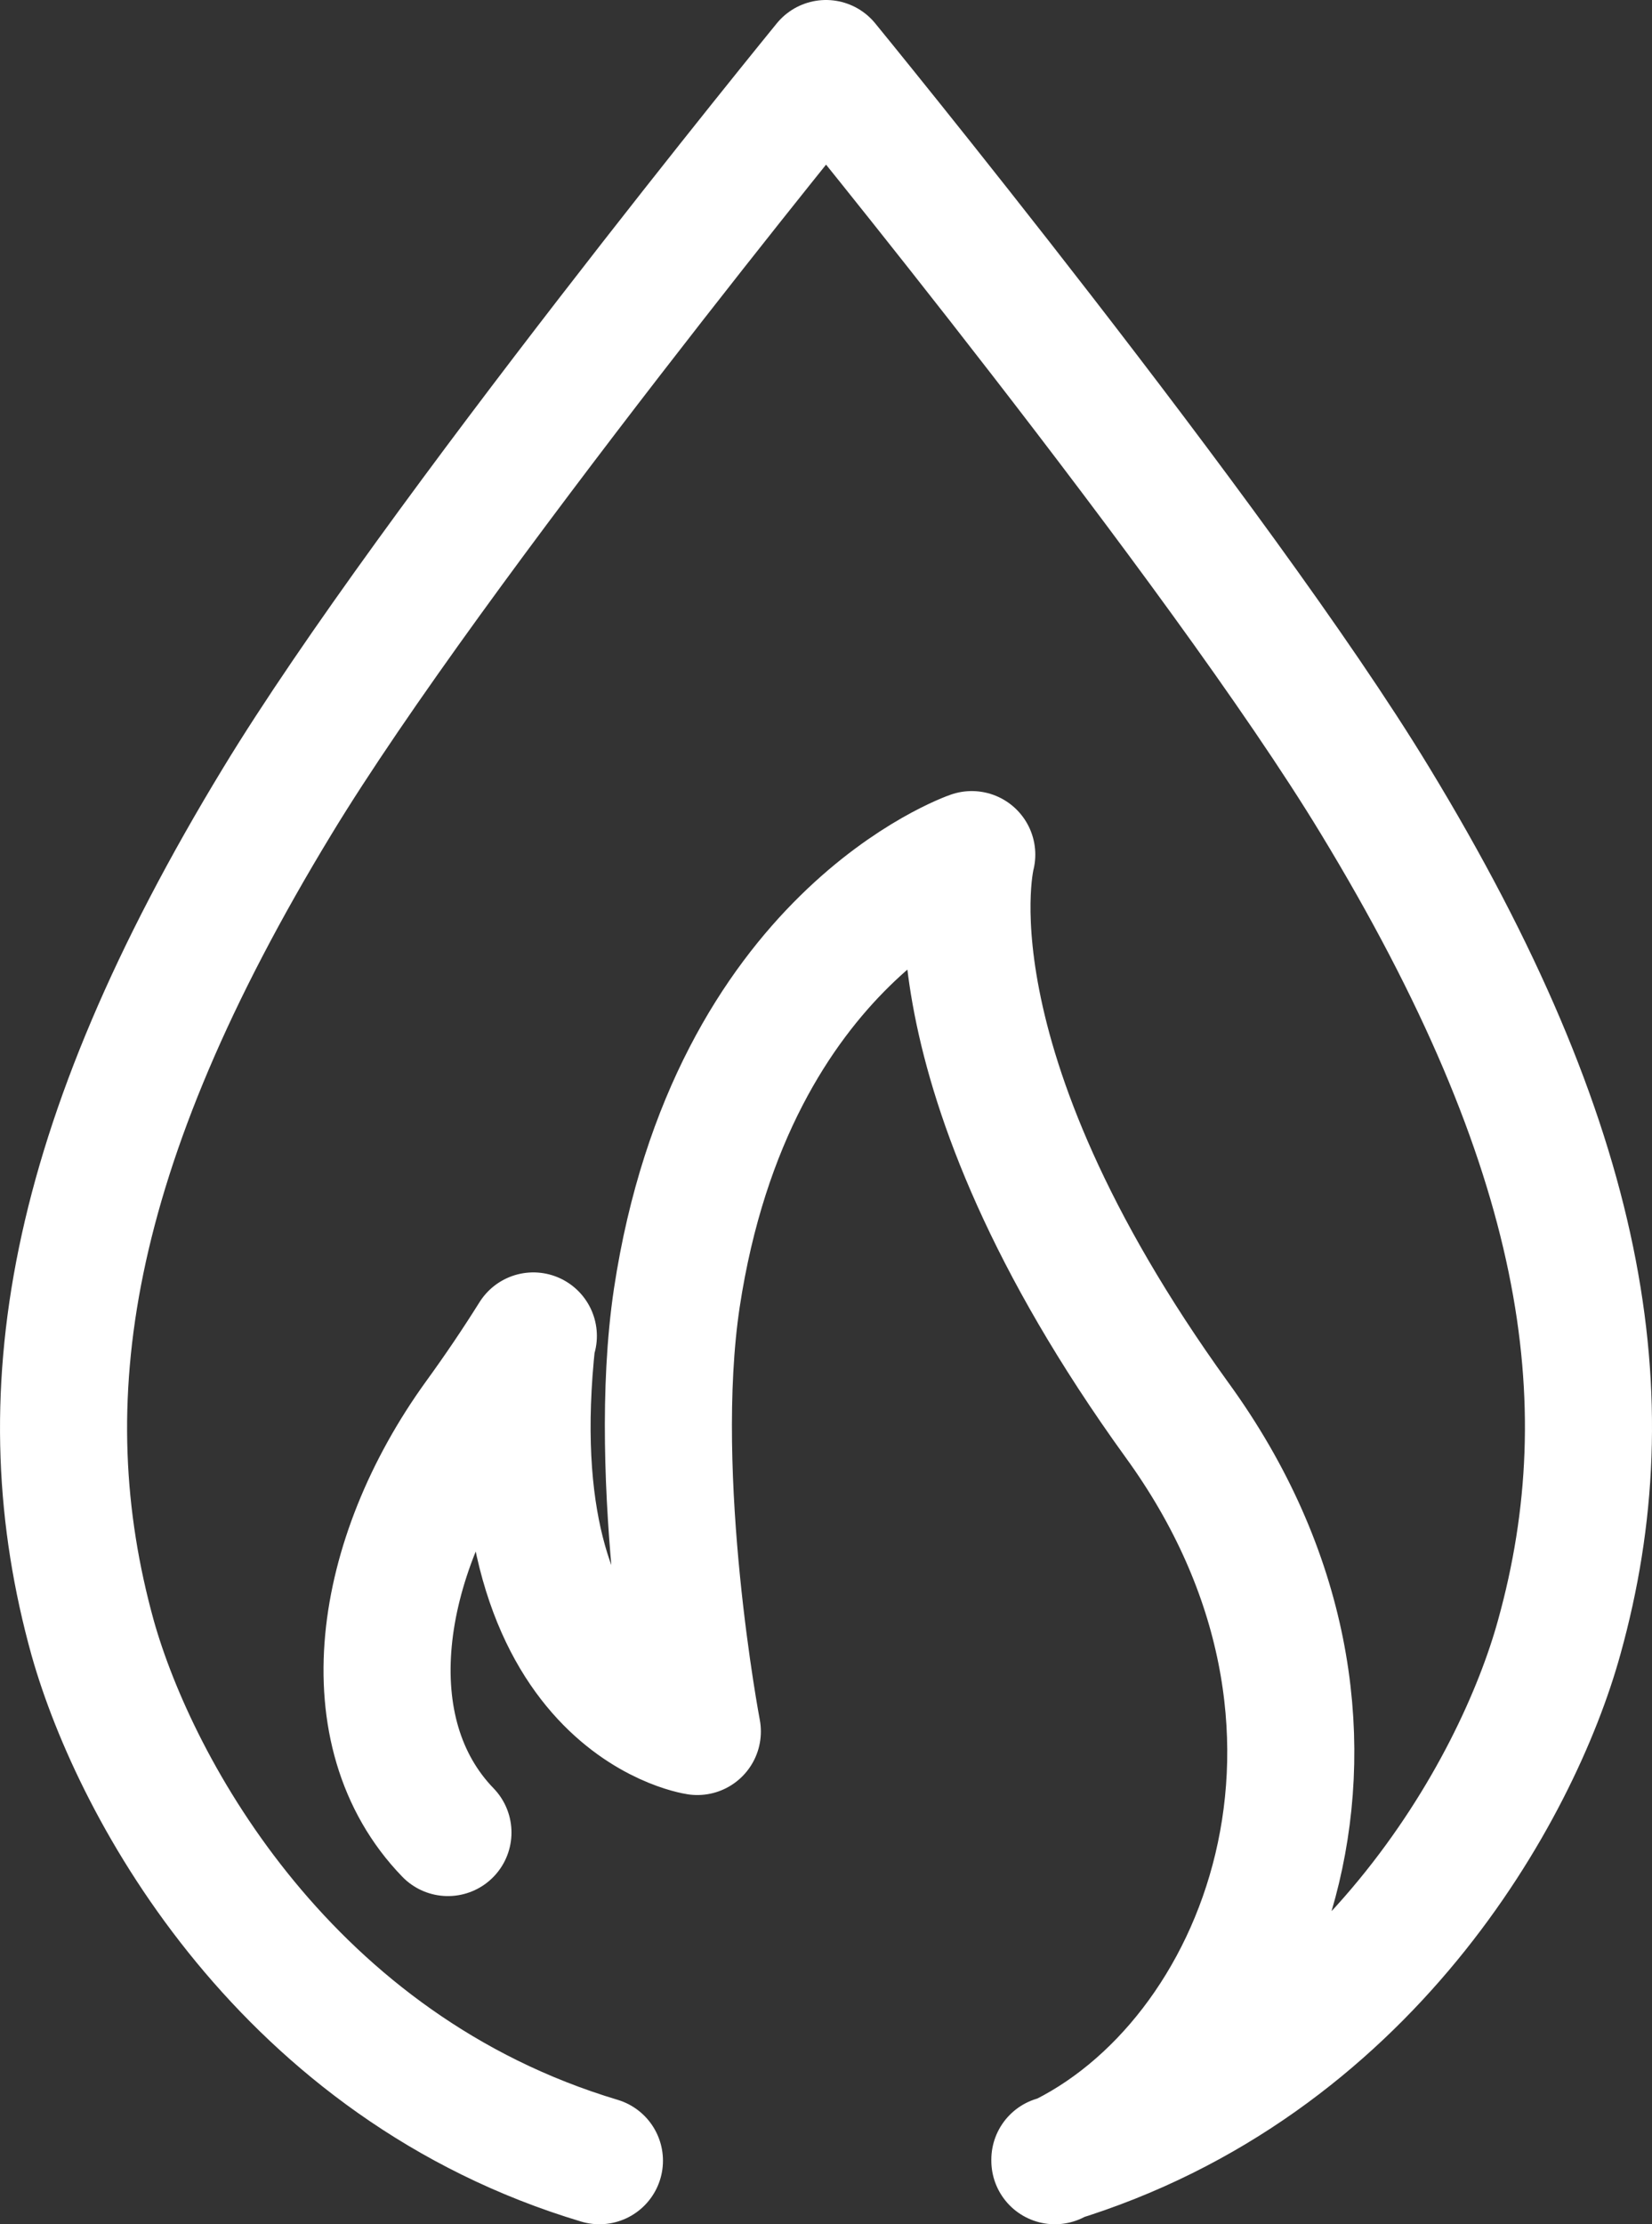 <svg xmlns="http://www.w3.org/2000/svg" width="26" height="35" viewBox="0 0 26 35" fill="none"><rect x="0" y="0" width="26" height="35" fill="#333333" stroke="none"/><path d="M7.05 28.836C5.527 27.263 5.921 24.527 7.516 22.322C7.839 21.877 8.126 21.45 8.394 21.022M16.602 34C19.882 32.478 22.014 27.143 18.52 22.339C14.434 16.679 15.294 13.448 15.294 13.448C15.294 13.448 11.513 14.747 10.652 20.424C10.222 23.296 10.975 27.246 10.975 27.246C10.975 27.246 7.749 26.767 8.376 21.056M9.434 34C4.523 32.529 2.14 28.186 1.459 25.776C0.42 22.031 1.047 18.064 4.362 12.61C6.799 8.592 13 1 13 1C13 1 19.201 8.575 21.638 12.593C24.953 18.047 25.581 22.014 24.541 25.759C23.878 28.169 21.494 32.495 16.602 33.983" stroke="white" stroke-width="2" stroke-linecap="round" stroke-linejoin="round"></path></svg>
